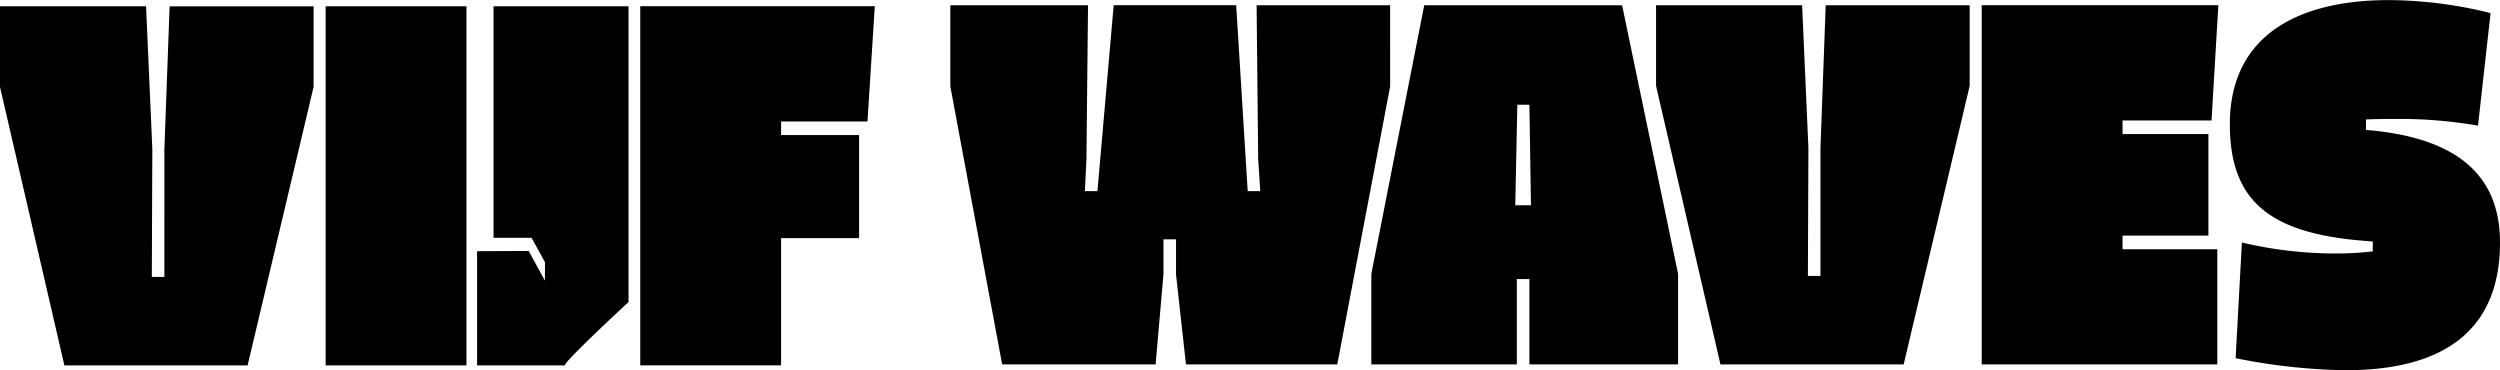 <svg xmlns="http://www.w3.org/2000/svg" width="185.587" height="27.477" viewBox="0 0 185.587 27.477">
  <path id="Path_12" data-name="Path 12" d="M-5041.915,6807.773l-4.9,20.675h-13.6l-4.78-20.675v-5.986h10.843l.466,10.61-.039,9.483h.933V6812.4l.389-10.61h10.688Zm11.348,20.675h-10.455v-26.661h10.455Zm7.321,0h-6.533v-8.479l3.833-.017,1.2,2.2.011-1.36-1-1.815h-2.823v-17.191h10.022v21.958S-5023.511,6828.337-5023.246,6828.448Zm22.448-18.11h-6.413v1.011h5.791V6819h-5.791v9.443h-10.455v-26.661h17.411Zm38.8-2.6-3.925,20.637h-11.232l-.738-6.685v-2.6h-.933v2.6l-.583,6.685H-4990.8l-3.847-20.637v-6.024h10.221l-.117,11.387-.116,2.409h.933l1.205-13.8h9.094l.855,13.8h.933l-.155-2.409s-.117-11.349-.117-11.387H-4962Zm21.375,13.914v6.723h-11.038v-6.335h-.933v6.335h-10.8v-6.723l3.926-19.937h14.69Zm-11.932-12.553-.155,7.462h1.166l-.116-7.462Zm33.578-1.4-4.9,20.675h-13.6l-4.78-20.675v-5.985h10.843l.467,10.609-.039,9.483h.933v-9.483l.389-10.609h10.688Zm17.955,2.565h-6.606v1.01h6.374v7.54h-6.374v1.01h7.034v8.55h-17.489V6801.71h17.567Zm20.714-7.967-.933,8.355a33.467,33.467,0,0,0-6.024-.5c-.7,0-1.437,0-2.292.039v.777c6.1.5,9.949,2.875,9.949,8.355,0,6.451-4.081,9.483-11.464,9.483a44.094,44.094,0,0,1-8.162-.894l.466-8.589a30.07,30.07,0,0,0,6.8.816,23.546,23.546,0,0,0,2.915-.156v-.738c-7.54-.467-10.61-2.876-10.61-8.706,0-6.3,4.664-9.21,11.815-9.21A31.915,31.915,0,0,1-4880.307,6802.293Z" transform="translate(5065.195 -6801.322)"/>
</svg>
